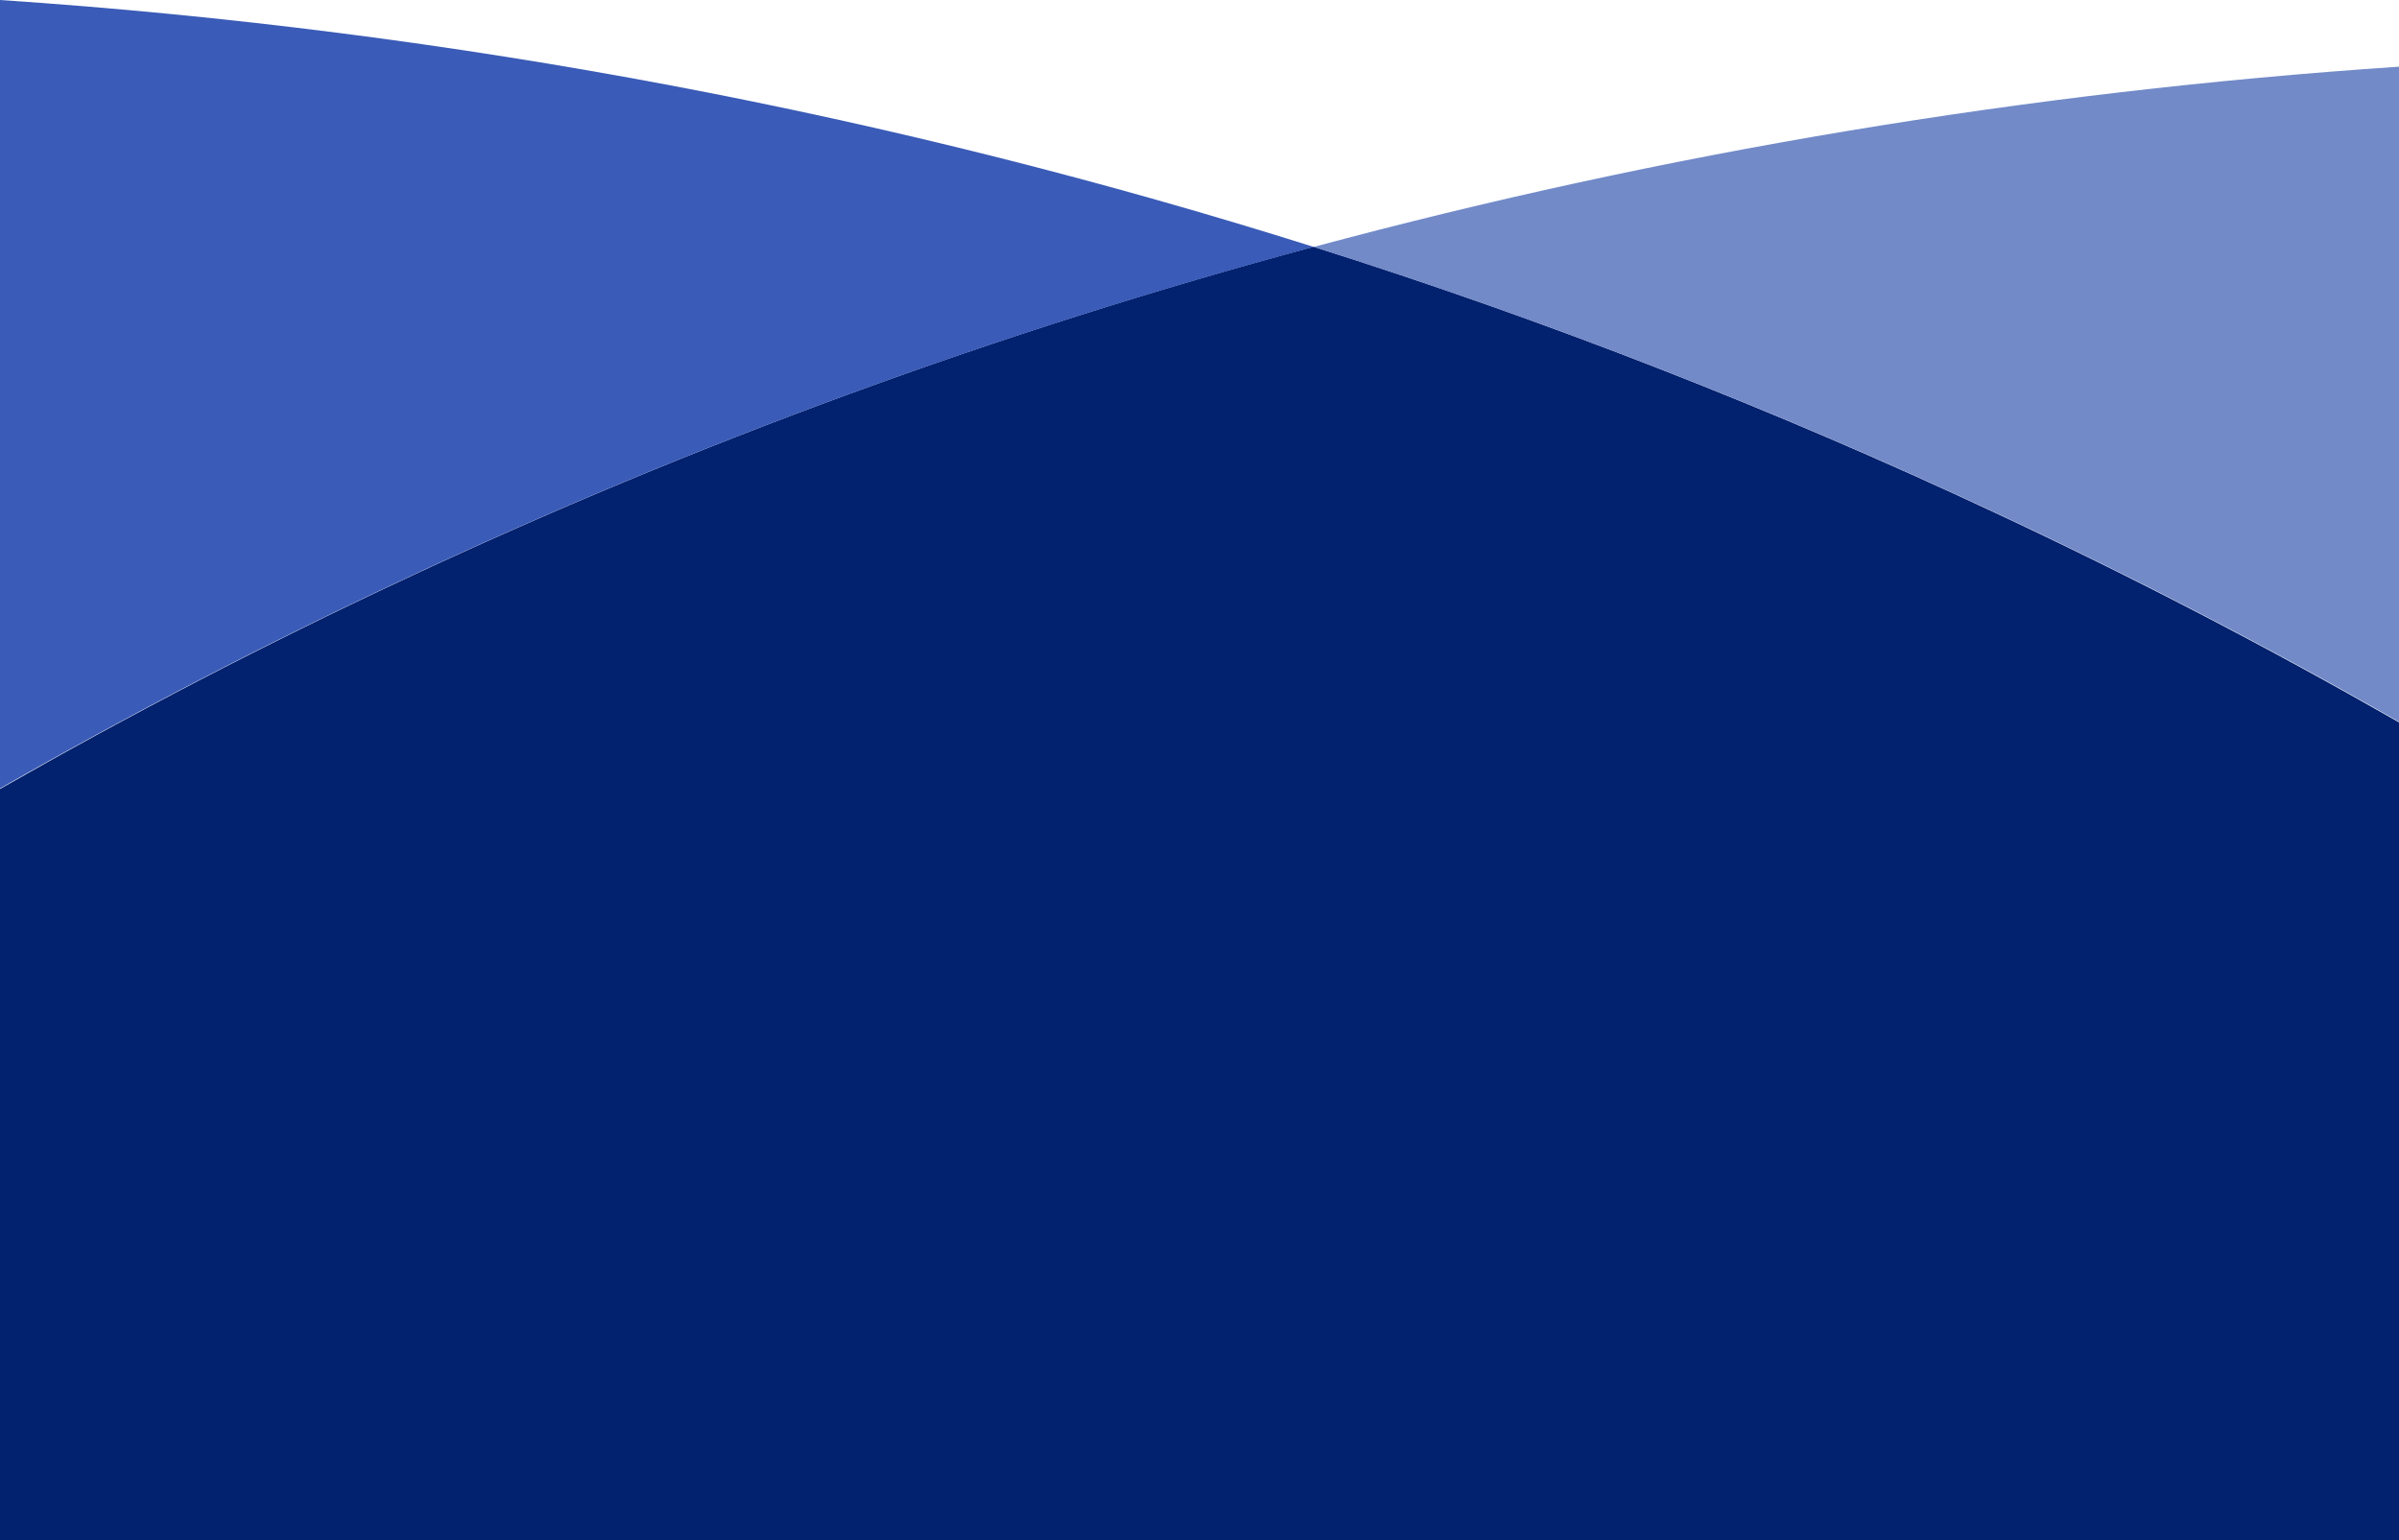 <svg width="1439" height="924" viewBox="0 0 1439 924" fill="none" xmlns="http://www.w3.org/2000/svg">
  <path d="M0 924L1439 924L1439 433.333C1360.22 388.278 1279.42 346.28 1196.64 307.574C1064.98 245.894 928.53 192.467 787.892 148C598.651 199.028 416.273 266.046 242.332 347.573C159.581 386.256 78.78 428.254 5.37444e-06 473.309L0 924Z" fill="#02216E"/>
  <path d="M0 473C78.788 428.008 159.598 386.069 242.382 347.418C416.341 266.029 598.739 199.105 788 148.125C537.344 69.037 273.455 18.34 5.64047e-06 0L0 473Z" fill="#3A5BB7"/>
  <path d="M1439 40C1214.89 55.048 997.214 91.81 788 148.151C928.62 192.543 1065.06 245.855 1196.7 307.454C1279.44 346.071 1360.23 387.998 1439 433L1439 40Z" fill="#728AC8"/>
</svg>
